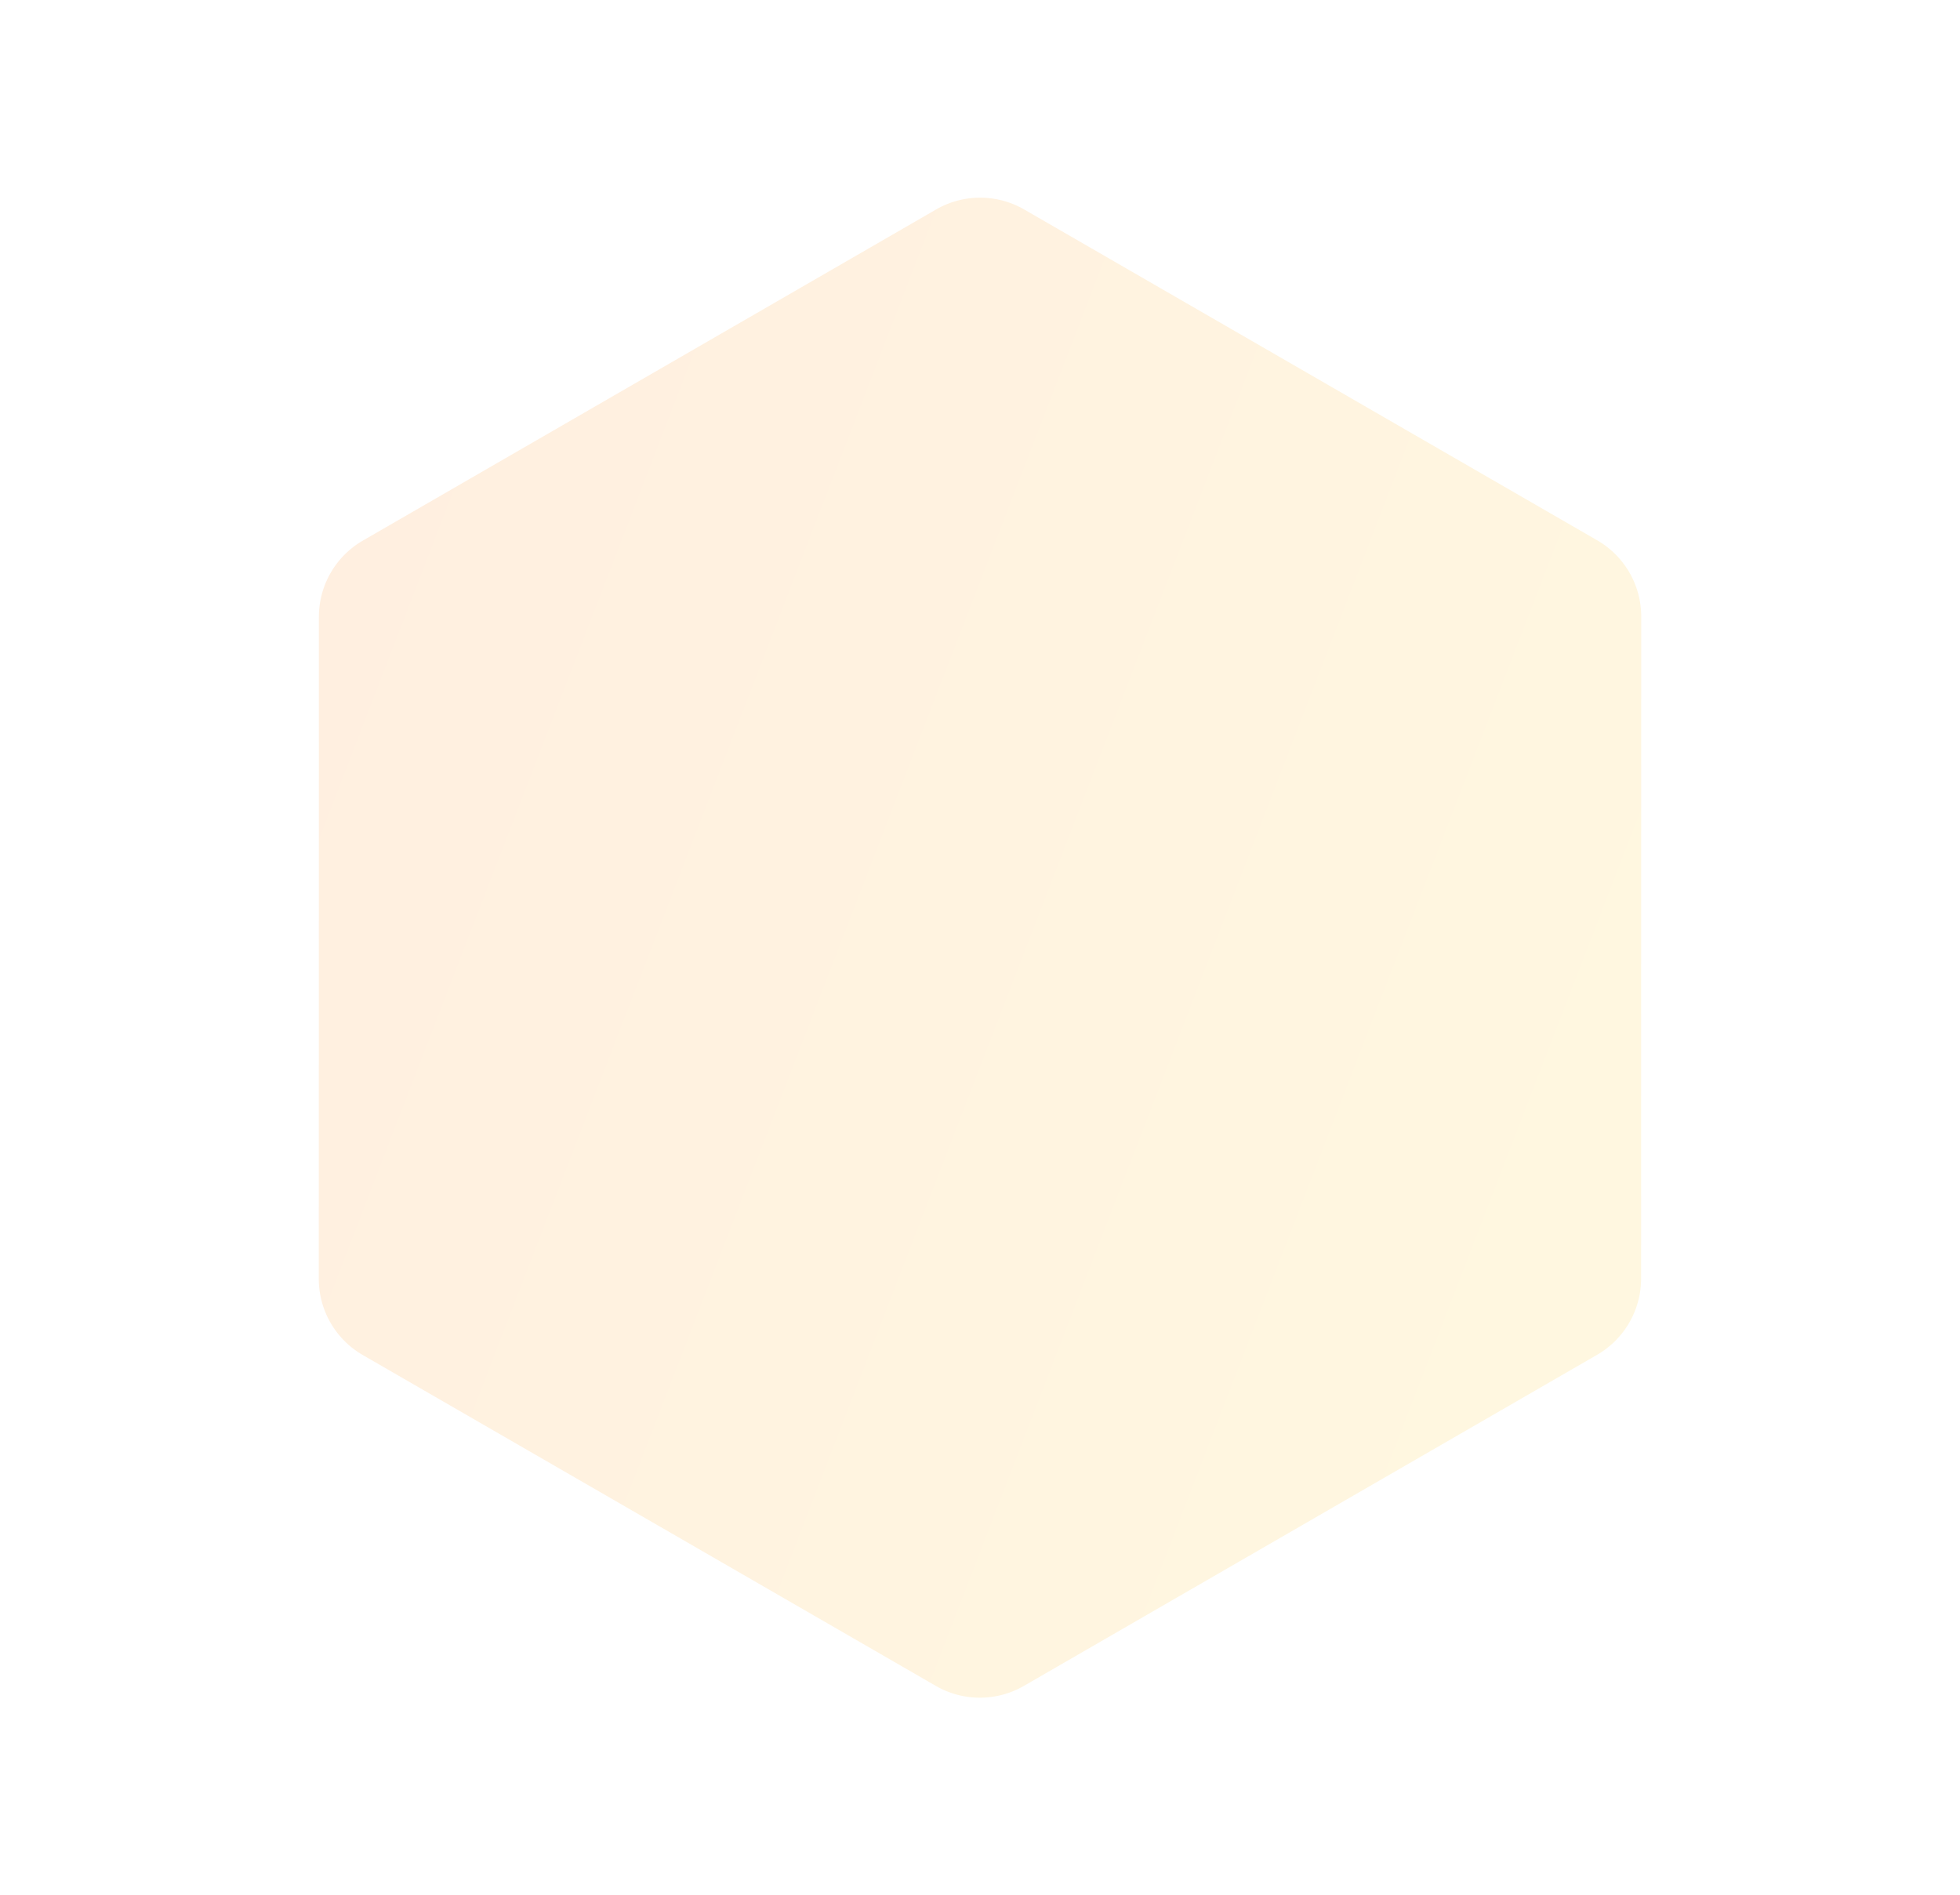 <svg xmlns="http://www.w3.org/2000/svg" xmlns:xlink="http://www.w3.org/1999/xlink" width="578.233" height="559.147" viewBox="0 0 578.233 559.147">
  <defs>
    <linearGradient id="linear-gradient" x1="0.963" y1="0.18" x2="-0.294" y2="0.345" gradientUnits="objectBoundingBox">
      <stop offset="0" stop-color="#ffc400"/>
      <stop offset="1" stop-color="#ff6a00"/>
    </linearGradient>
  </defs>
  <path id="Polygon_46" data-name="Polygon 46" d="M322.8,0a26,26,0,0,1,22.52,13l97.6,169.12a26,26,0,0,1,0,25.992l-97.6,169.122a26,26,0,0,1-22.519,13H127.62a26,26,0,0,1-22.52-13L7.5,208.118a26,26,0,0,1,0-25.992L105.1,13A26,26,0,0,1,127.62,0Z" transform="translate(191.638 -2.009) rotate(30)" opacity="0.12" fill="url(#linear-gradient)"/>
</svg>
